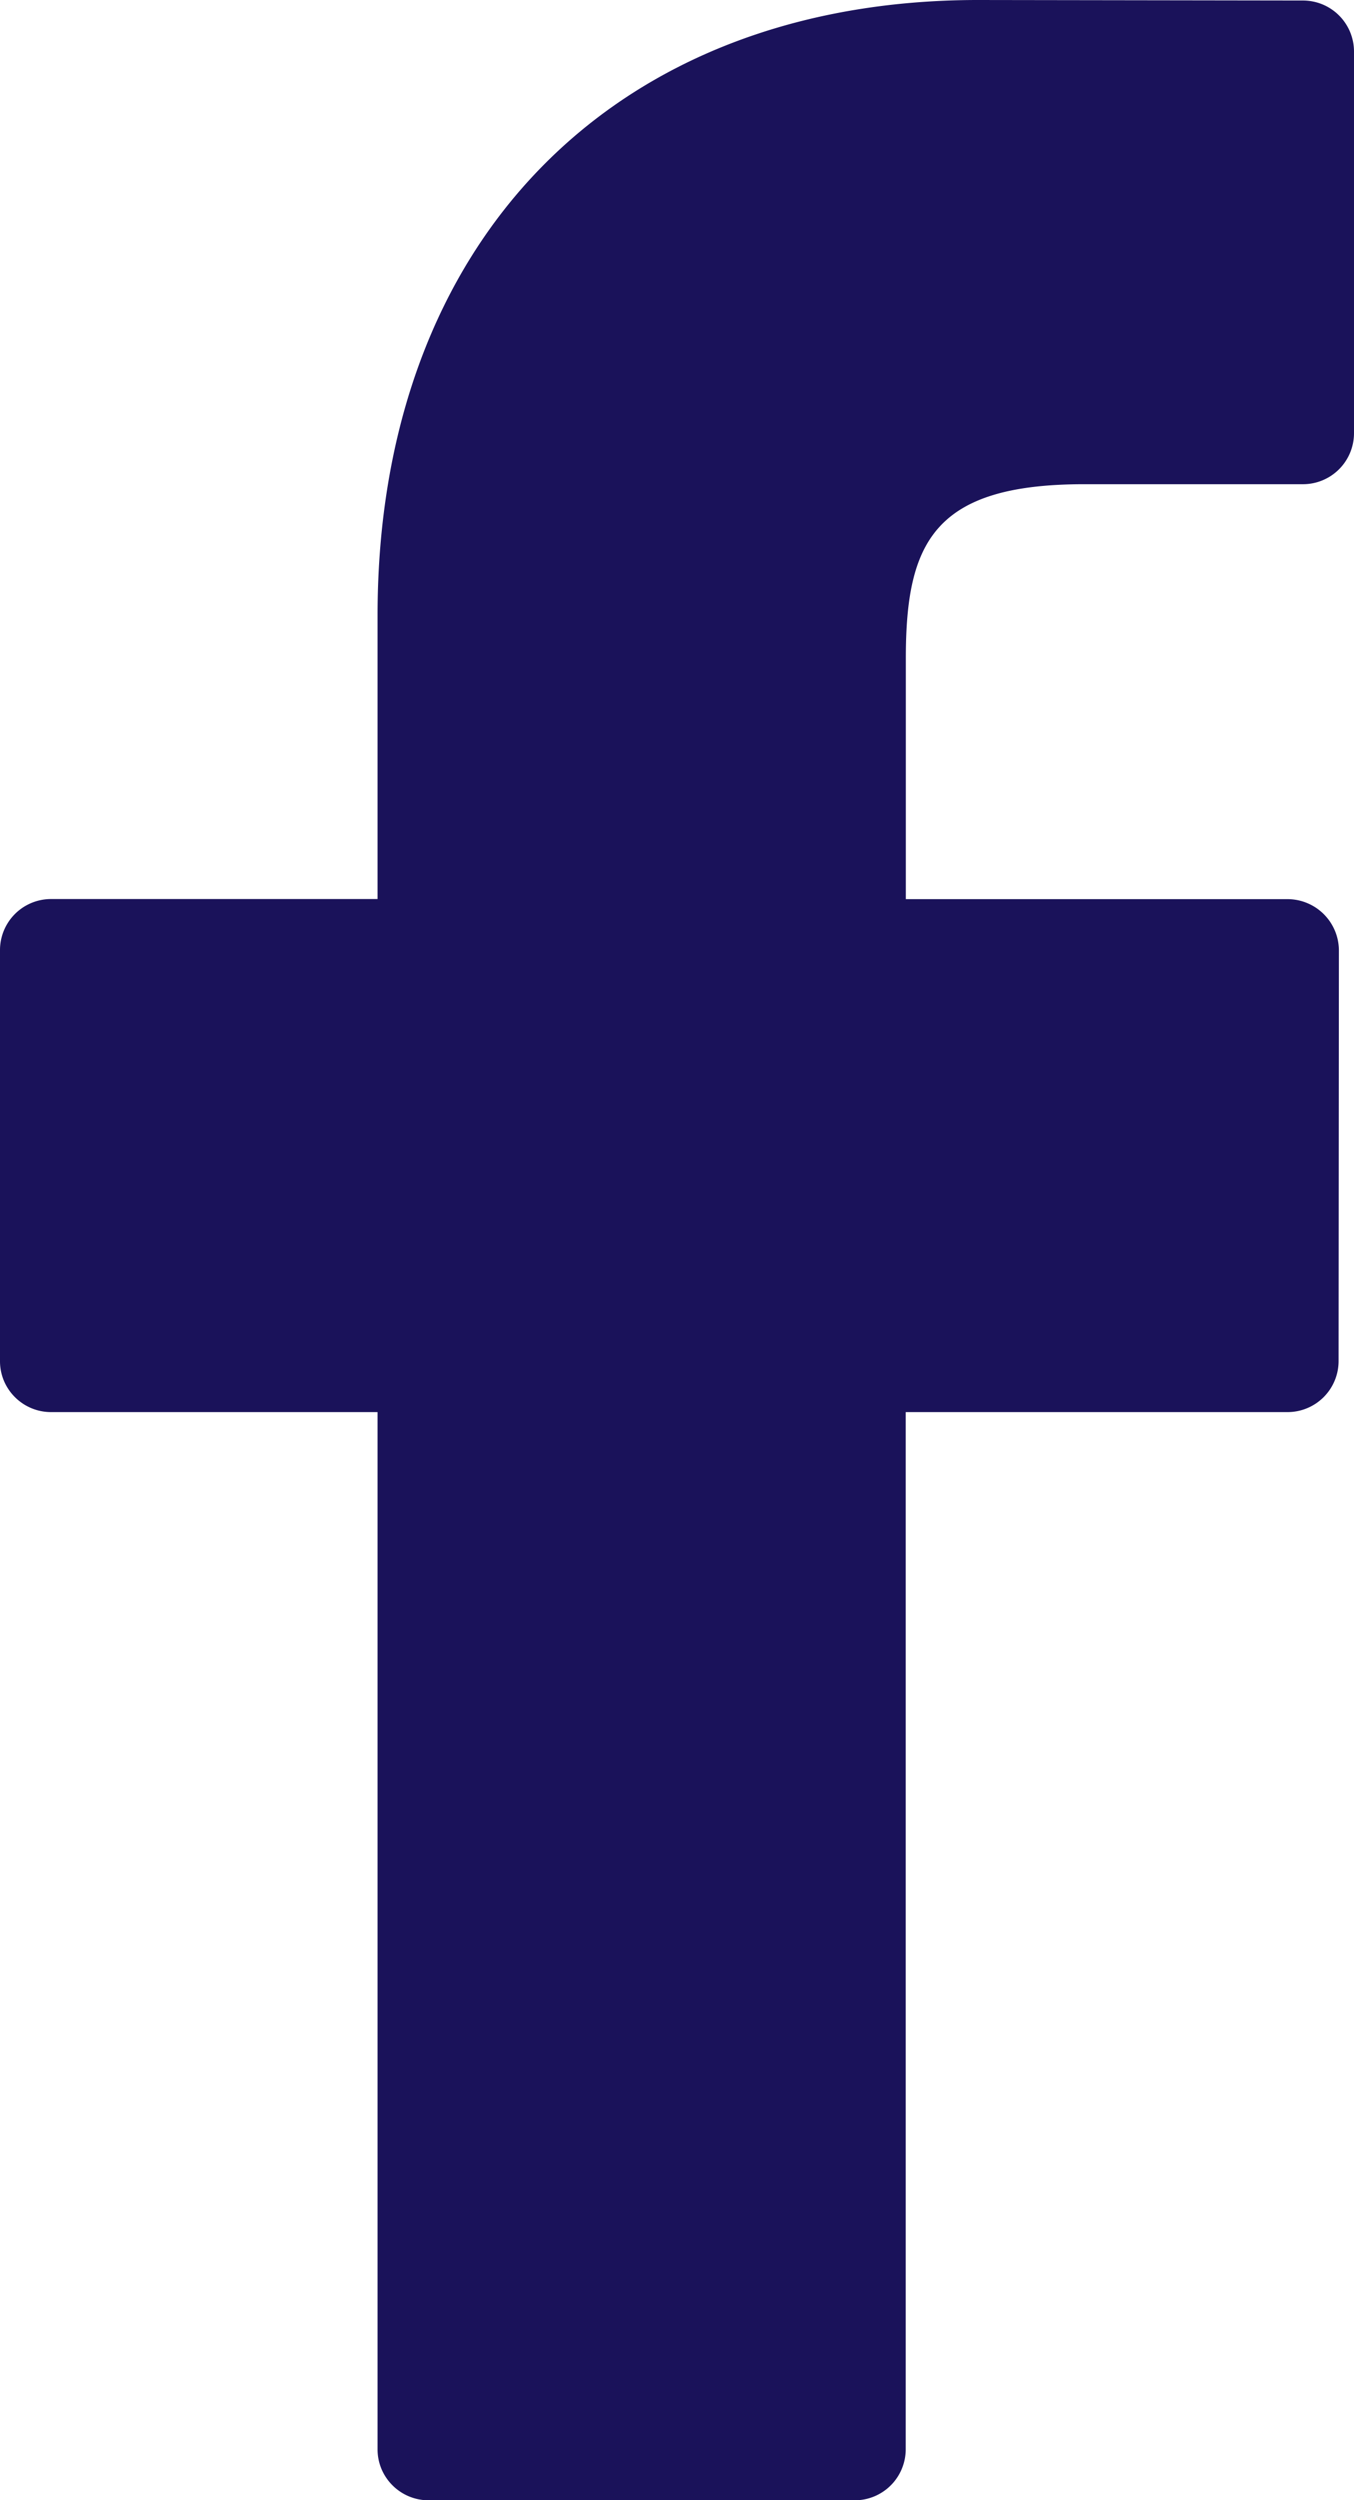 <svg xmlns="http://www.w3.org/2000/svg" width="13" height="24" viewBox="0 0 13 24">
    <path fill="#1A125A" fill-rule="evenodd" d="M12.512.005L9.393 0C5.89 0 3.625 2.319 3.625 5.907V8.63H.49A.49.49 0 0 0 0 9.12v3.947c0 .269.22.488.49.488h3.135v9.957c0 .27.22.489.491.489h4.09a.49.49 0 0 0 .49-.489v-9.957h3.666a.49.49 0 0 0 .49-.488l.003-3.947a.494.494 0 0 0-.491-.489H8.697V6.321c0-1.11.265-1.673 1.712-1.673h2.101a.49.49 0 0 0 .49-.49V.495a.49.49 0 0 0-.488-.49z"/>
</svg>
